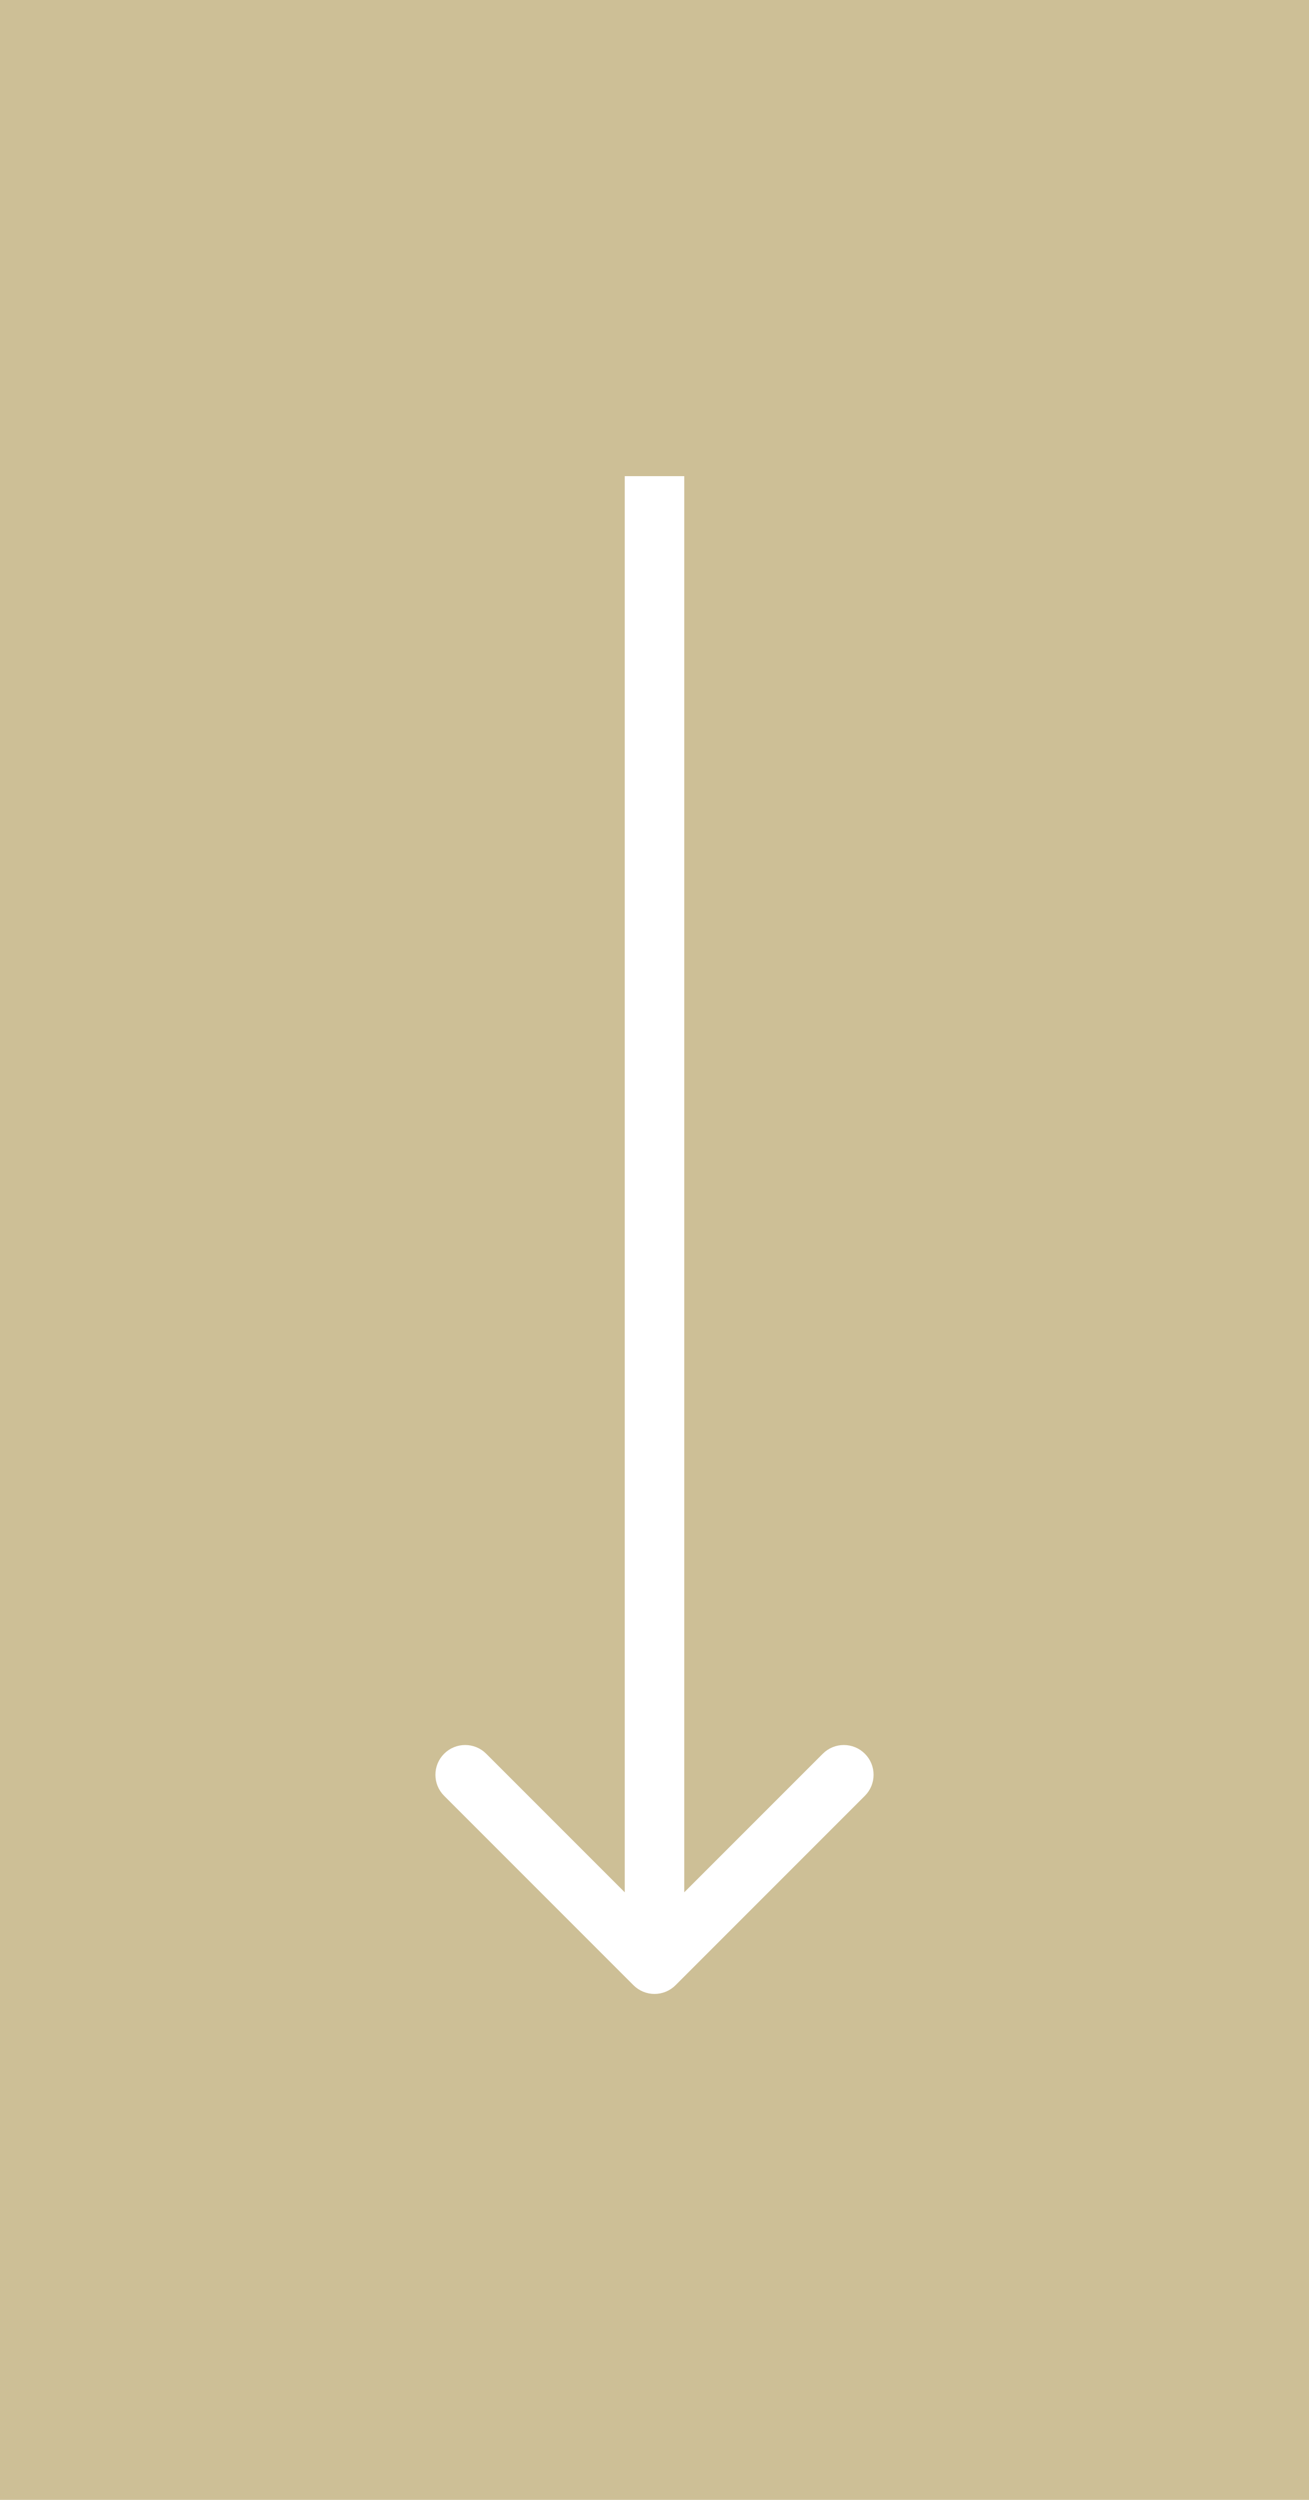 <svg xmlns="http://www.w3.org/2000/svg" width="44" height="84" viewBox="0 0 44 84" fill="none"><rect width="44" height="84" fill="#CDBF96"></rect><path d="M21.293 66.707C21.683 67.098 22.317 67.098 22.707 66.707L29.071 60.343C29.462 59.953 29.462 59.319 29.071 58.929C28.68 58.538 28.047 58.538 27.657 58.929L22 64.586L16.343 58.929C15.953 58.538 15.319 58.538 14.929 58.929C14.538 59.319 14.538 59.953 14.929 60.343L21.293 66.707ZM21 16L21 66L23 66L23 16L21 16Z" fill="white"></path></svg>